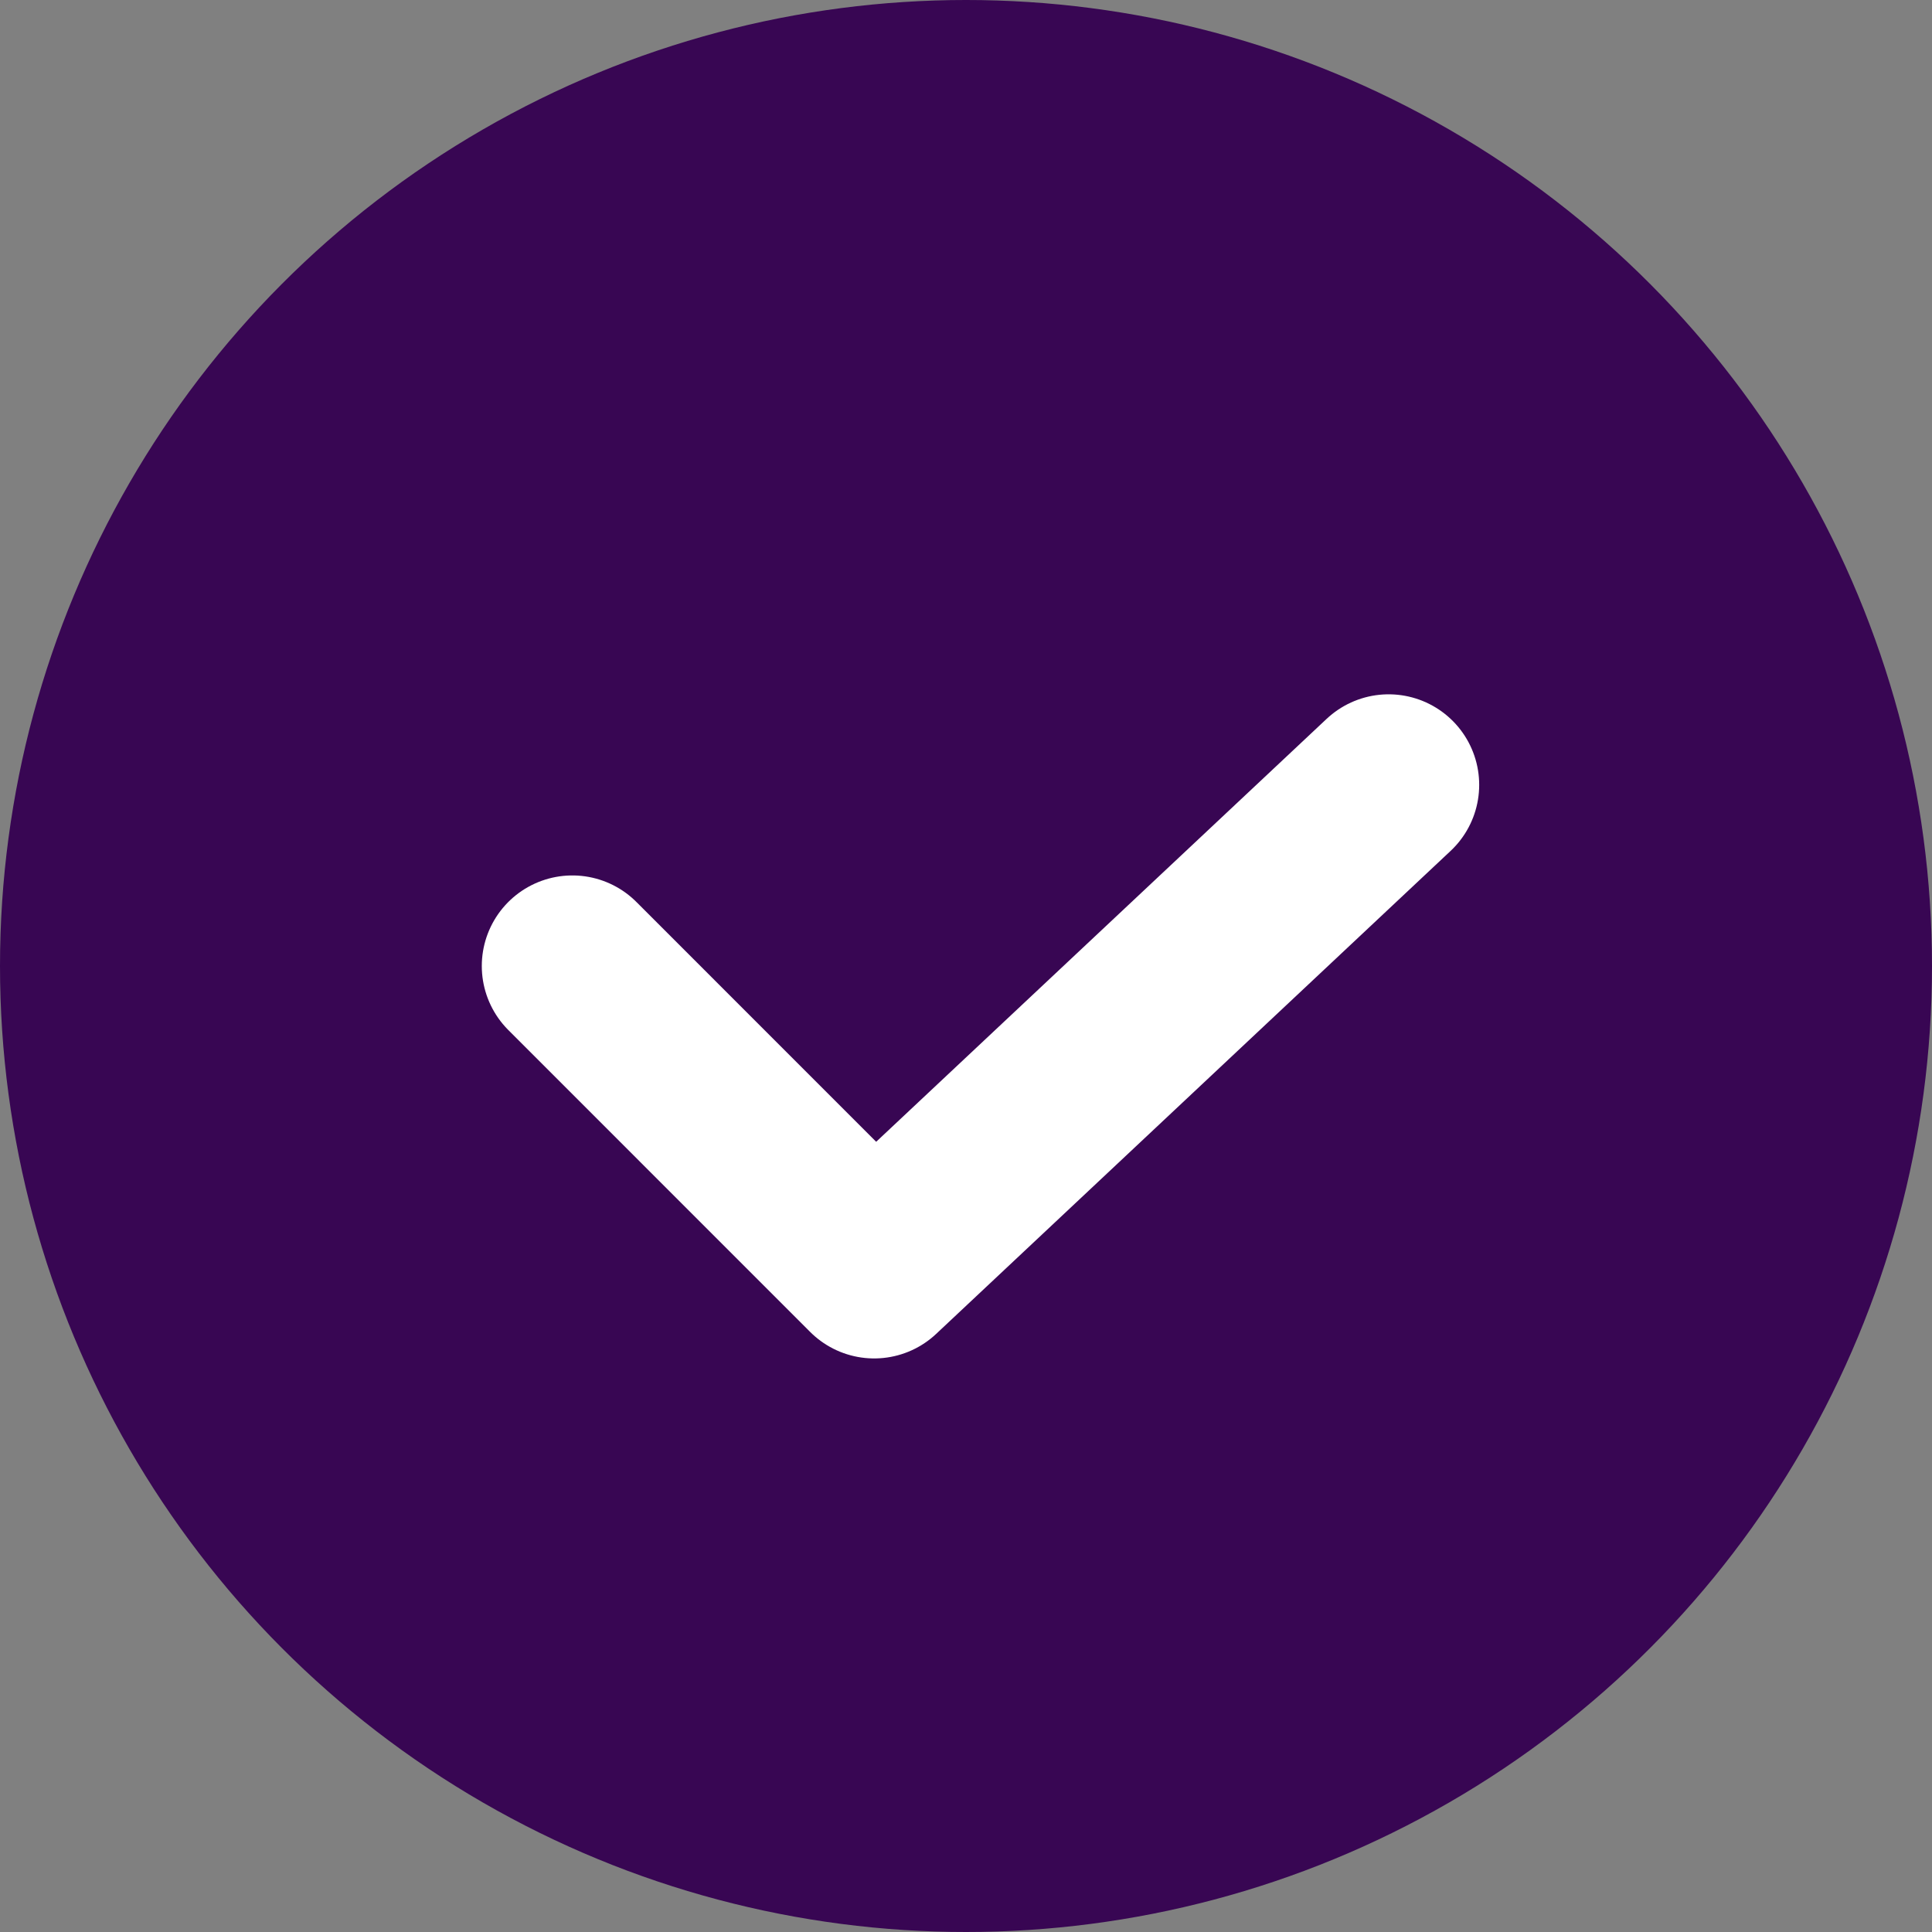 <svg width="32" height="32" viewBox="0 0 32 32" fill="none" xmlns="http://www.w3.org/2000/svg">
<rect x="0" y="0" width="32" height="32" fill="#808080" stroke="none"/>
<circle cx="16" cy="16" r="16" fill="#380653"/>
<path d="M9.48 16L14.479 21L23 13" stroke="white" stroke-width="3" stroke-linecap="round" stroke-linejoin="round"/>
</svg>
